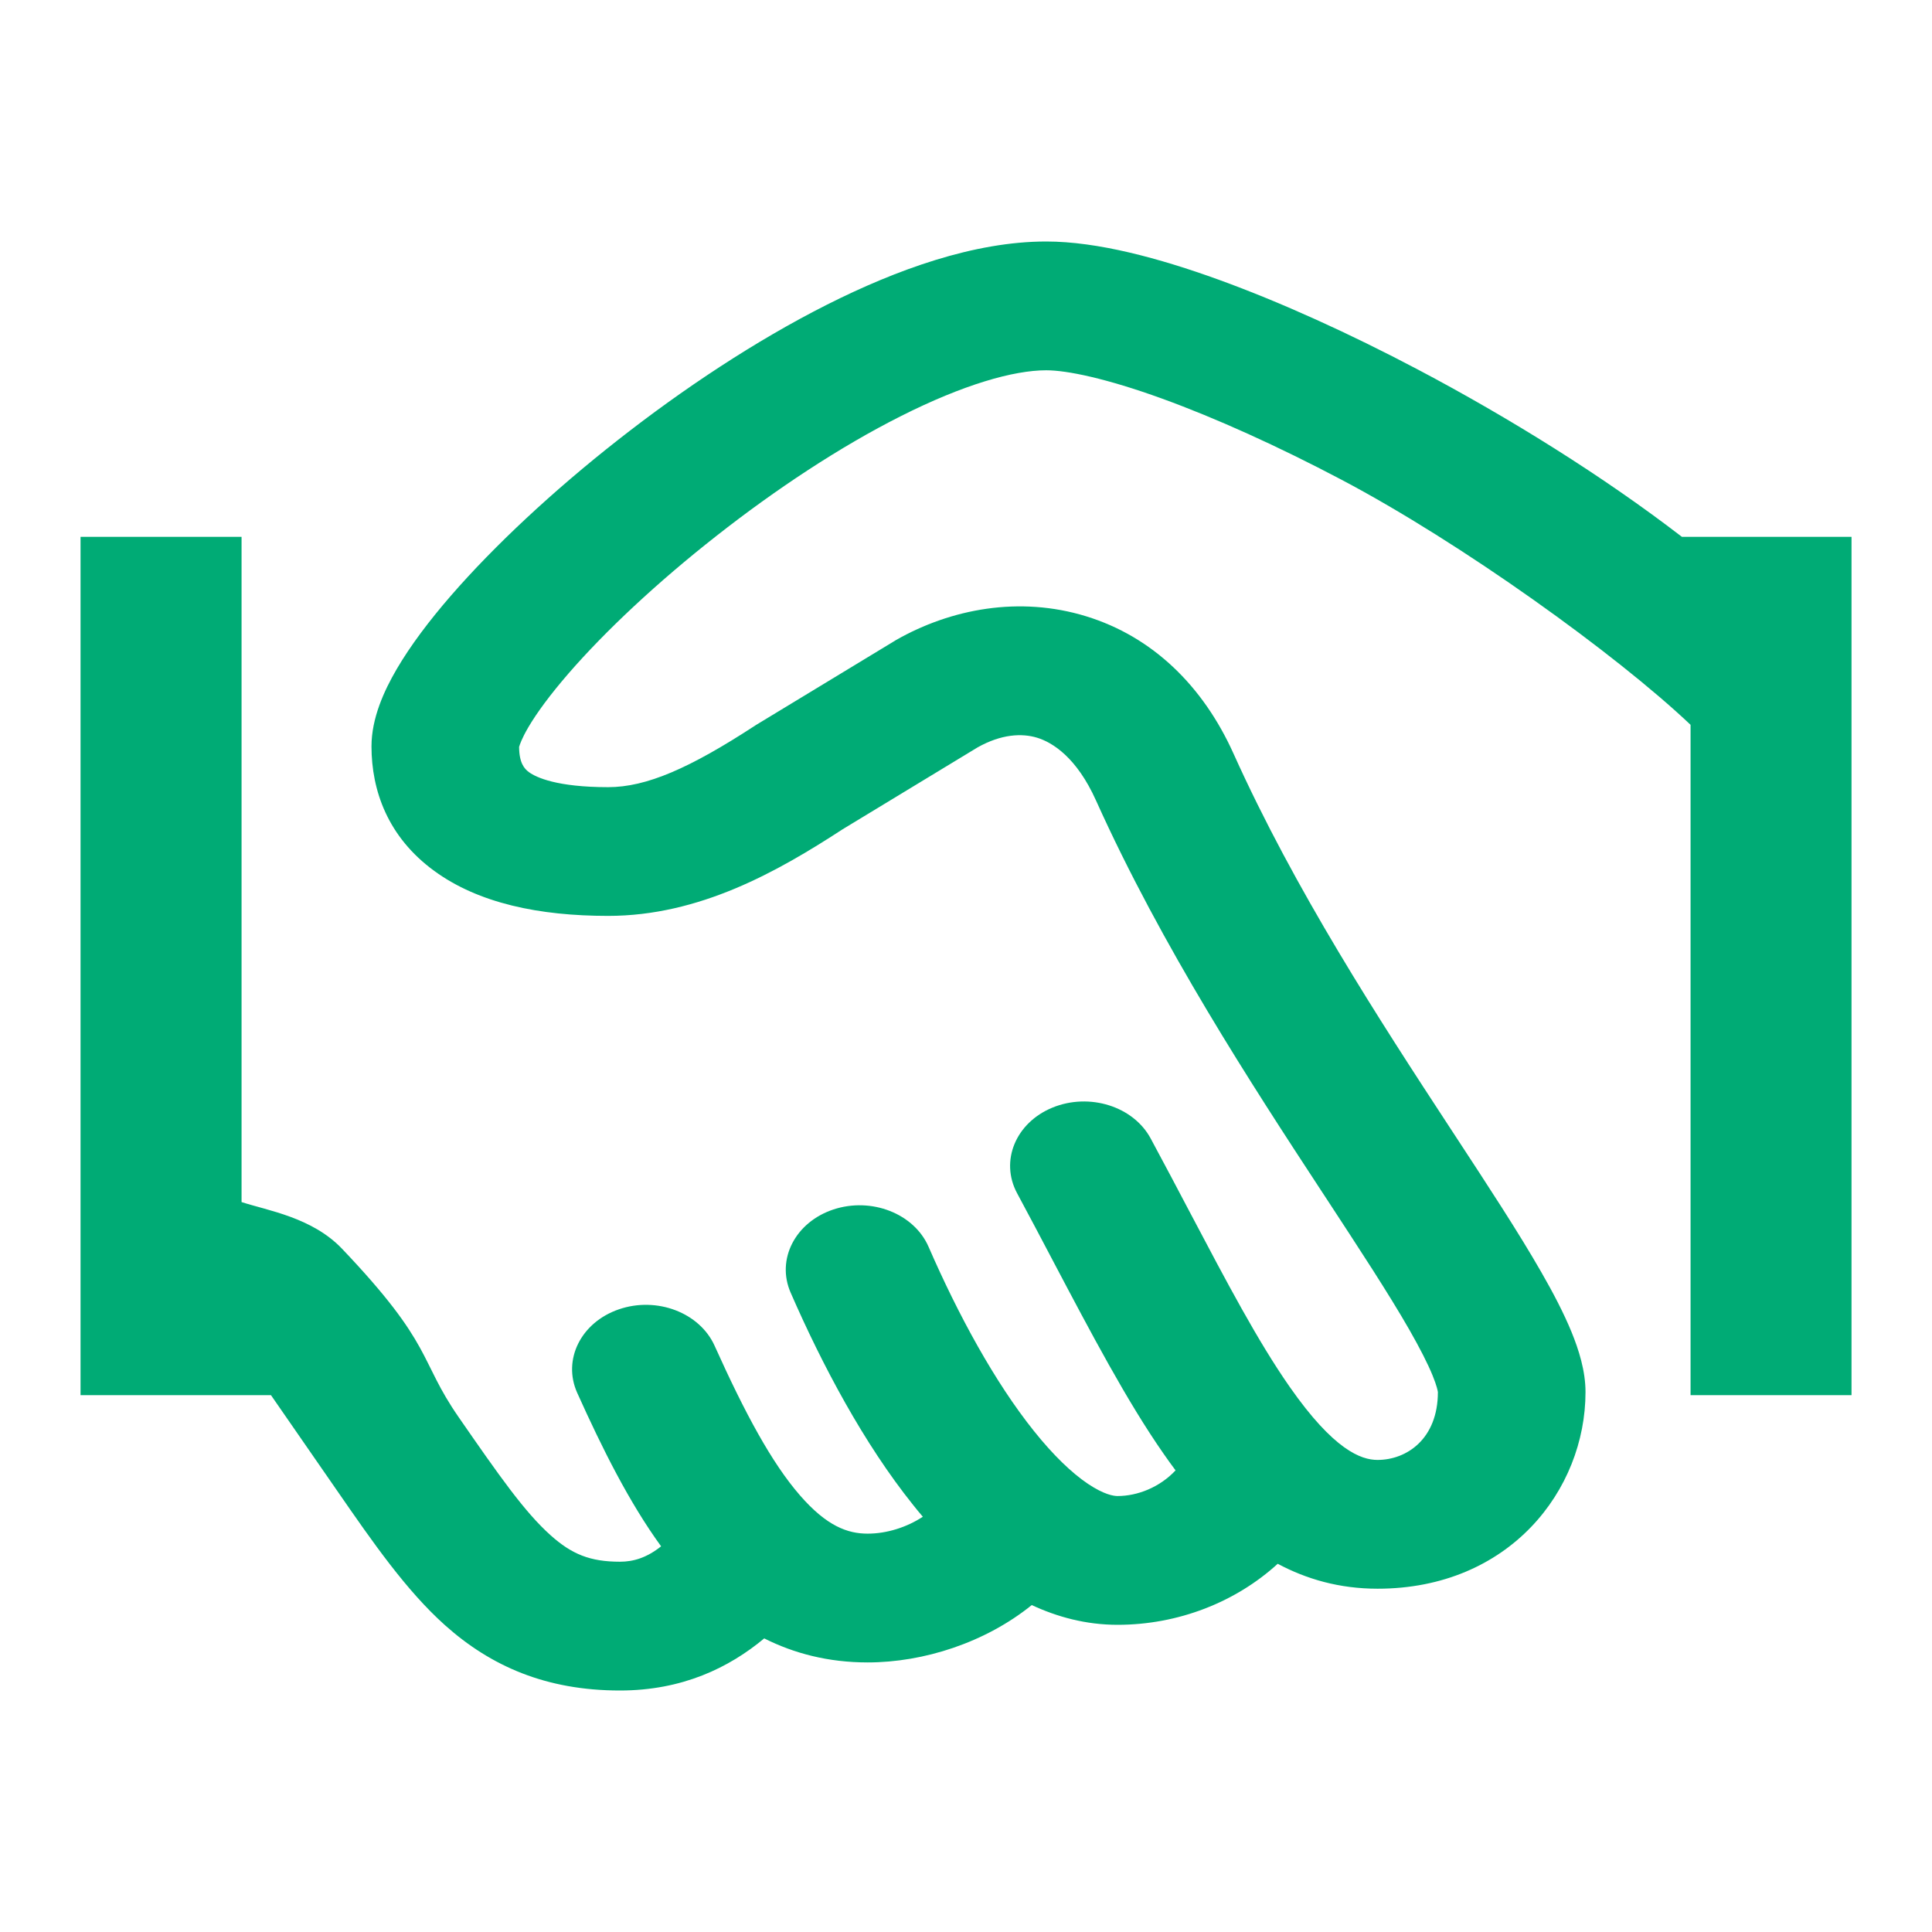 <svg width="32" height="32" viewBox="0 0 32 32" fill="none" xmlns="http://www.w3.org/2000/svg">
<path fill-rule="evenodd" clip-rule="evenodd" d="M8.598 12.373L8.598 12.371L8.6 12.365C8.608 12.338 8.639 12.238 8.749 12.049C8.89 11.808 9.113 11.505 9.417 11.154C10.023 10.455 10.886 9.645 11.868 8.875C12.849 8.104 13.916 7.398 14.92 6.893C15.959 6.369 16.787 6.133 17.329 6.133C17.671 6.133 18.32 6.266 19.247 6.602C20.137 6.925 21.166 7.39 22.22 7.946C24.204 8.993 26.759 10.829 28.001 12.005V23.108H30.667V8.892H27.858C26.558 7.891 24.999 6.92 23.485 6.121C22.354 5.524 21.214 5.006 20.186 4.633C19.195 4.274 18.175 4 17.329 4C16.135 4 14.851 4.465 13.698 5.046C12.51 5.645 11.305 6.447 10.232 7.29C9.159 8.132 8.185 9.041 7.468 9.867C7.11 10.28 6.799 10.692 6.572 11.08C6.361 11.441 6.153 11.896 6.153 12.362C6.153 13.09 6.421 13.863 7.194 14.426C7.927 14.961 8.931 15.17 10.072 15.17C11.583 15.17 12.873 14.441 13.957 13.735L16.192 12.379C16.586 12.158 16.925 12.142 17.178 12.219C17.433 12.297 17.833 12.545 18.154 13.26C19.246 15.685 20.726 17.955 21.895 19.739L21.949 19.821C22.519 20.692 23 21.425 23.344 22.026C23.52 22.335 23.647 22.584 23.727 22.779C23.8 22.957 23.814 23.042 23.816 23.057C23.816 23.833 23.299 24.181 22.816 24.181C22.543 24.181 22.092 24.017 21.363 22.973C20.836 22.219 20.325 21.249 19.708 20.079C19.505 19.693 19.29 19.286 19.059 18.857C18.772 18.324 18.045 18.095 17.433 18.345C16.823 18.595 16.56 19.23 16.846 19.763C17.047 20.137 17.244 20.509 17.436 20.875C18.071 22.079 18.668 23.213 19.276 24.083C19.338 24.173 19.404 24.264 19.471 24.354C19.209 24.634 18.841 24.779 18.51 24.779C18.444 24.779 18.286 24.755 18.02 24.577C17.754 24.398 17.45 24.108 17.126 23.703C16.477 22.893 15.872 21.781 15.38 20.651C15.14 20.1 14.434 19.824 13.803 20.033C13.172 20.243 12.855 20.859 13.095 21.409C13.621 22.616 14.31 23.911 15.122 24.924C15.175 24.991 15.229 25.057 15.285 25.122C15.018 25.297 14.688 25.402 14.371 25.402C14.039 25.402 13.694 25.278 13.251 24.769C12.781 24.229 12.338 23.405 11.836 22.29C11.589 21.741 10.88 21.471 10.252 21.686C9.623 21.901 9.314 22.52 9.56 23.069C9.976 23.993 10.42 24.883 10.95 25.612C10.715 25.799 10.495 25.867 10.269 25.867C9.773 25.867 9.47 25.742 9.121 25.43C8.689 25.044 8.27 24.445 7.599 23.476C6.927 22.507 7.194 22.29 5.666 20.684C5.171 20.165 4.442 20.053 4.001 19.91V8.892H1.334V23.108H4.488L5.593 24.704C6.172 25.541 6.728 26.344 7.371 26.919C8.13 27.597 9.044 28 10.269 28C11.301 28 12.076 27.622 12.658 27.137C13.151 27.385 13.718 27.535 14.371 27.535C15.303 27.535 16.323 27.204 17.089 26.585C17.508 26.78 17.984 26.912 18.51 26.912C19.513 26.912 20.467 26.537 21.163 25.901C21.64 26.156 22.186 26.314 22.816 26.314C25 26.314 26.261 24.68 26.261 23.057C26.261 22.705 26.149 22.355 26.029 22.061C25.902 21.752 25.728 21.417 25.53 21.073C25.155 20.417 24.643 19.637 24.093 18.797L24.017 18.681C22.841 16.885 21.448 14.742 20.43 12.48C19.925 11.36 19.09 10.545 17.988 10.207C16.886 9.869 15.753 10.082 14.841 10.601L14.827 10.61L12.527 12.005L12.51 12.016C11.423 12.725 10.708 13.038 10.072 13.038C9.225 13.038 8.88 12.876 8.762 12.79C8.684 12.733 8.6 12.637 8.598 12.373ZM8.598 12.373L8.597 12.366L8.597 12.362L8.598 12.373Z" fill="#00AB75"/>
</svg>
